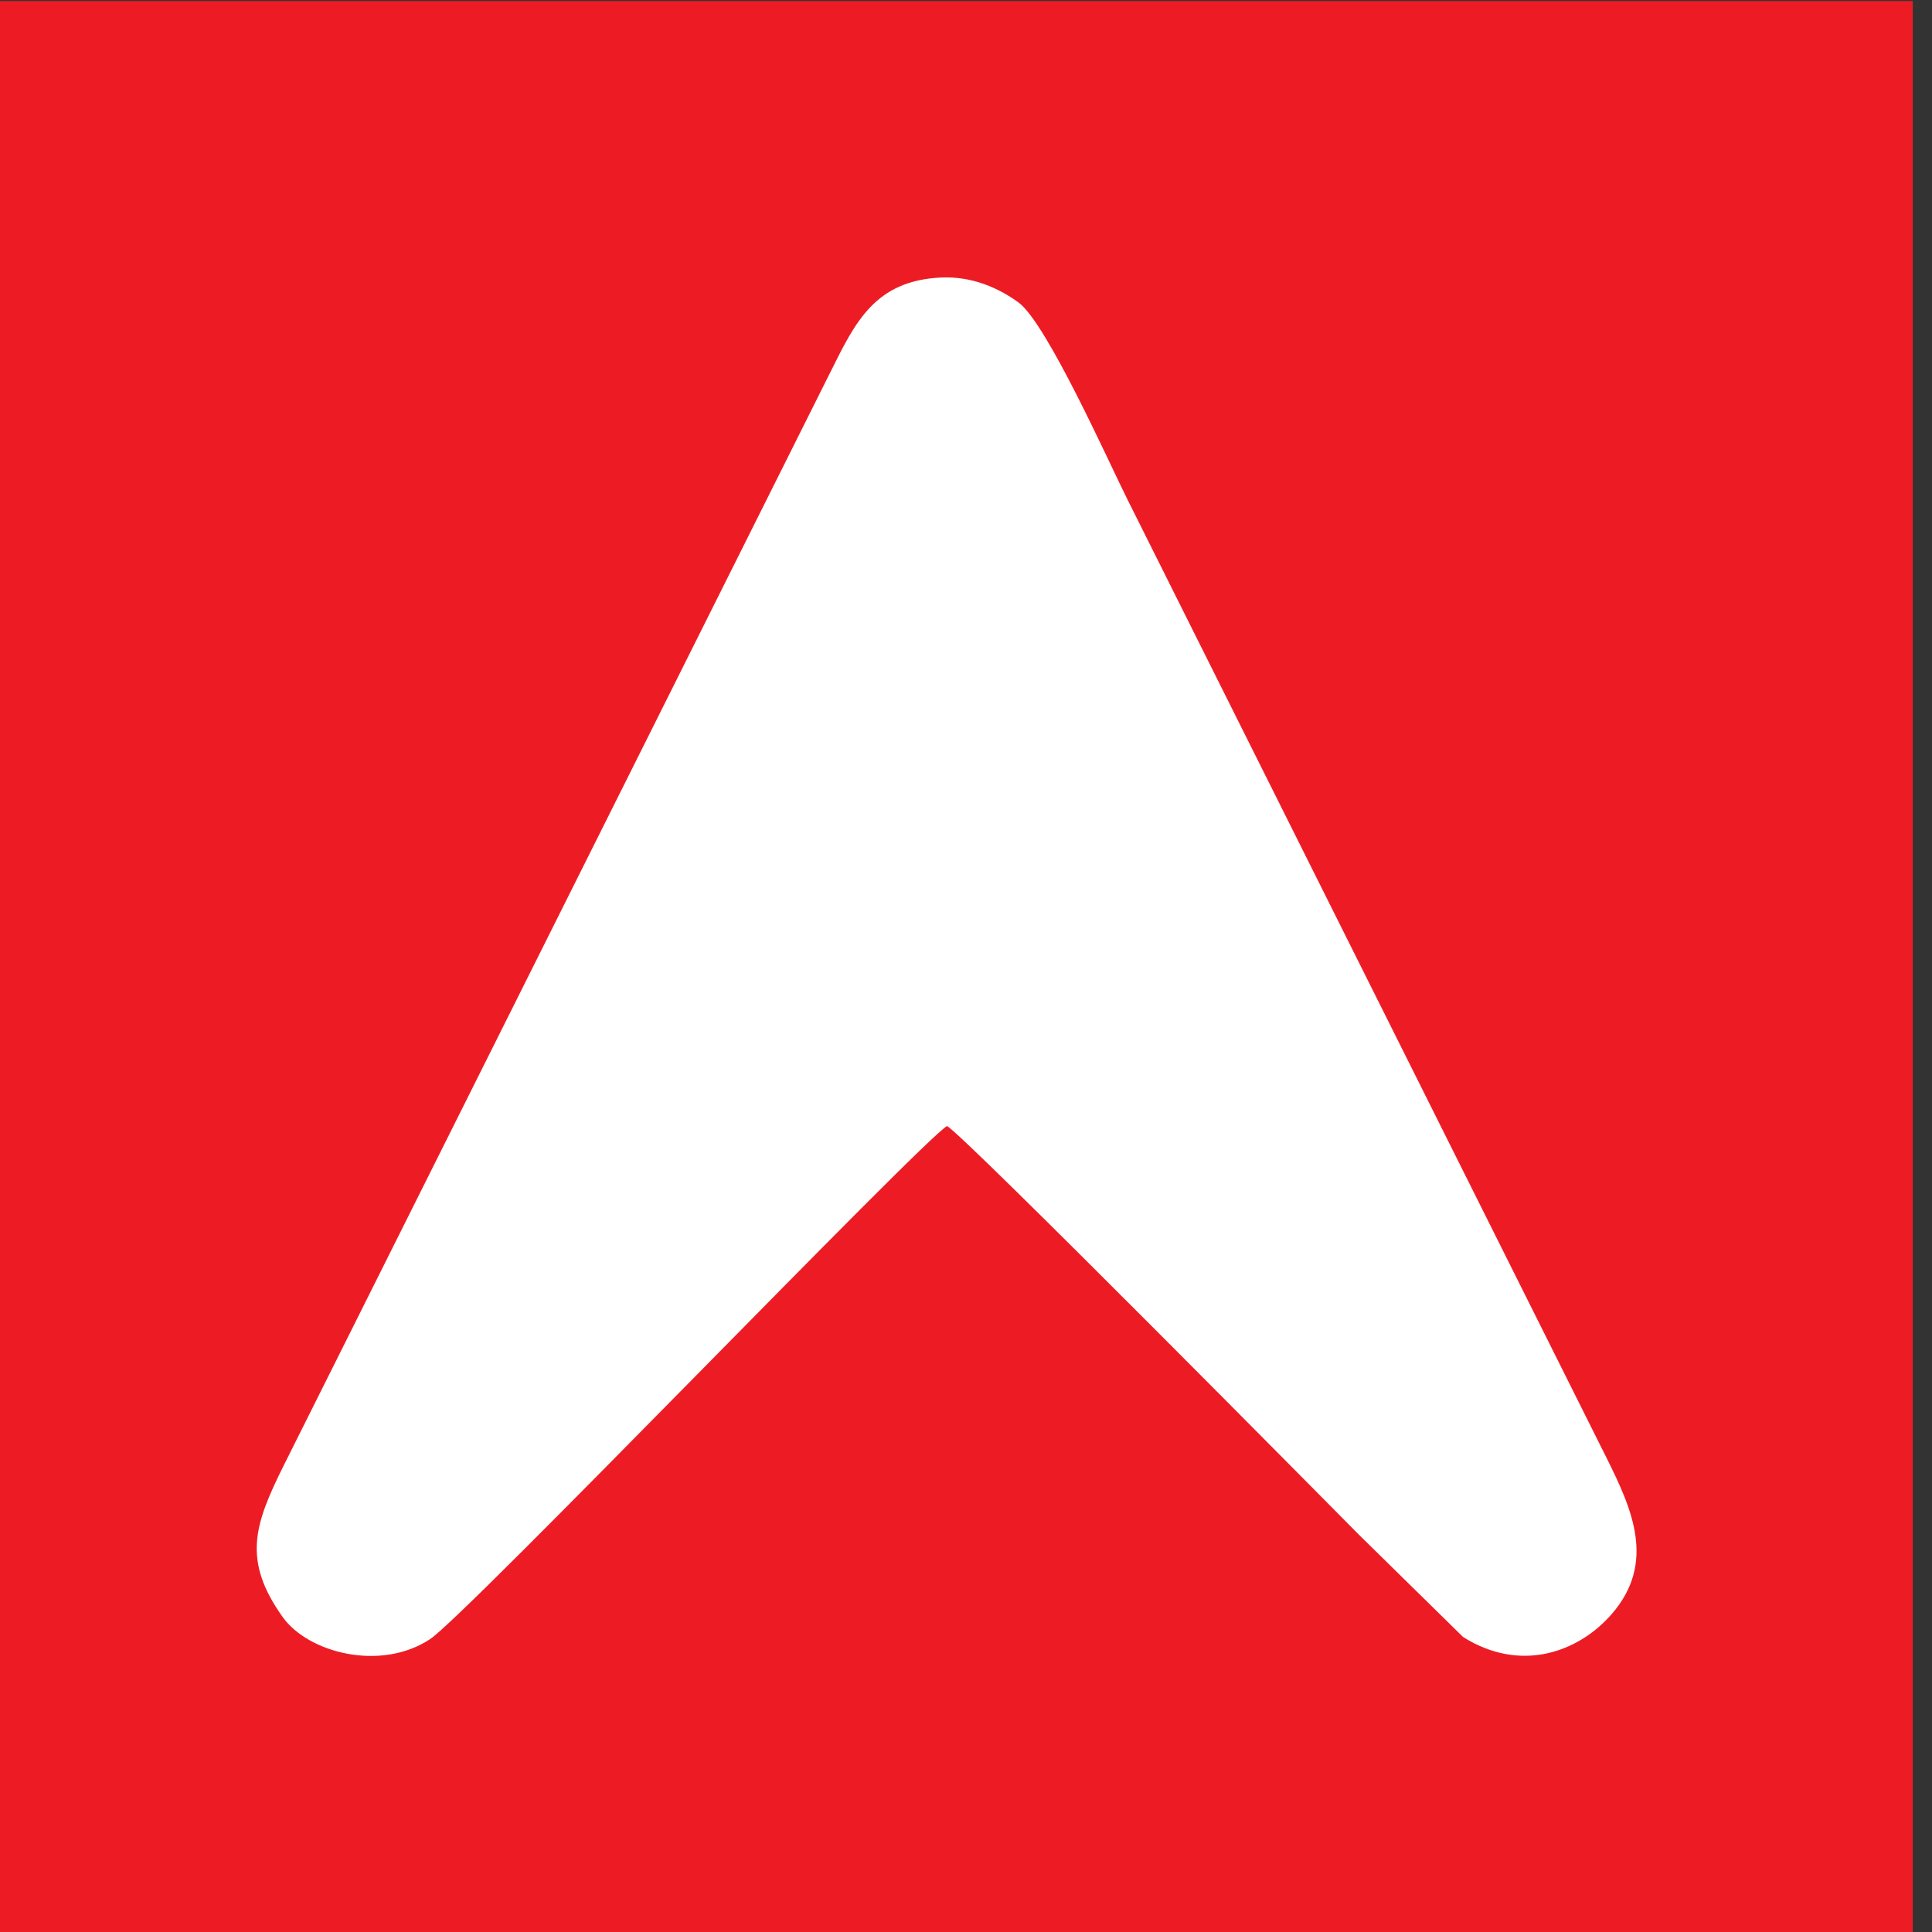 <?xml version="1.0" encoding="UTF-8" standalone="no"?>
<!-- Created with Inkscape (http://www.inkscape.org/) -->

<svg
   version="1.1"
   id="svg1"
   width="43.253"
   height="43.253"
   viewBox="0 0 13.841 13.841"
   xmlns:xlink="http://www.w3.org/1999/xlink"
   xmlns="http://www.w3.org/2000/svg"
   xmlns:svg="http://www.w3.org/2000/svg">
  <rect x="0" y="0" width="13.841" height="13.841" fill="#333333" stroke="none"/>
  <g
     id="layer-Pr12"
     transform="translate(-538.768,-1211.07)">
    <path
       id="path175"
       d="m 404.076,25.698 h 10.381 V 15.317 h -10.381 z"
       style="fill:#ed1c24;fill-opacity:1;fill-rule:evenodd;stroke:none"
       transform="matrix(1.333,0,0,-1.333,0,1245.333)" />
    <path
       id="path176"
       d="m 409.268,19.651 c 0.094,-0.052 2.088,-2.07 2.214,-2.197 l 0.558,-0.548 c 0.309,-0.195 0.62,-0.083 0.799,0.123 0.24,0.276 0.109,0.565 -0.027,0.838 l -2.574,5.149 c -0.099,0.197 -0.435,0.951 -0.587,1.062 -0.103,0.075 -0.247,0.143 -0.42,0.134 -0.349,-0.018 -0.456,-0.237 -0.585,-0.496 l -2.943,-5.886 c -0.157,-0.316 -0.227,-0.509 -0.006,-0.818 0.137,-0.191 0.525,-0.293 0.791,-0.118 0.191,0.125 2.649,2.686 2.779,2.758"
       style="fill:#ffffff;fill-opacity:1;fill-rule:evenodd;stroke:none"
       transform="matrix(1.333,0,0,-1.333,0,1245.333)" />
  </g>
</svg>

